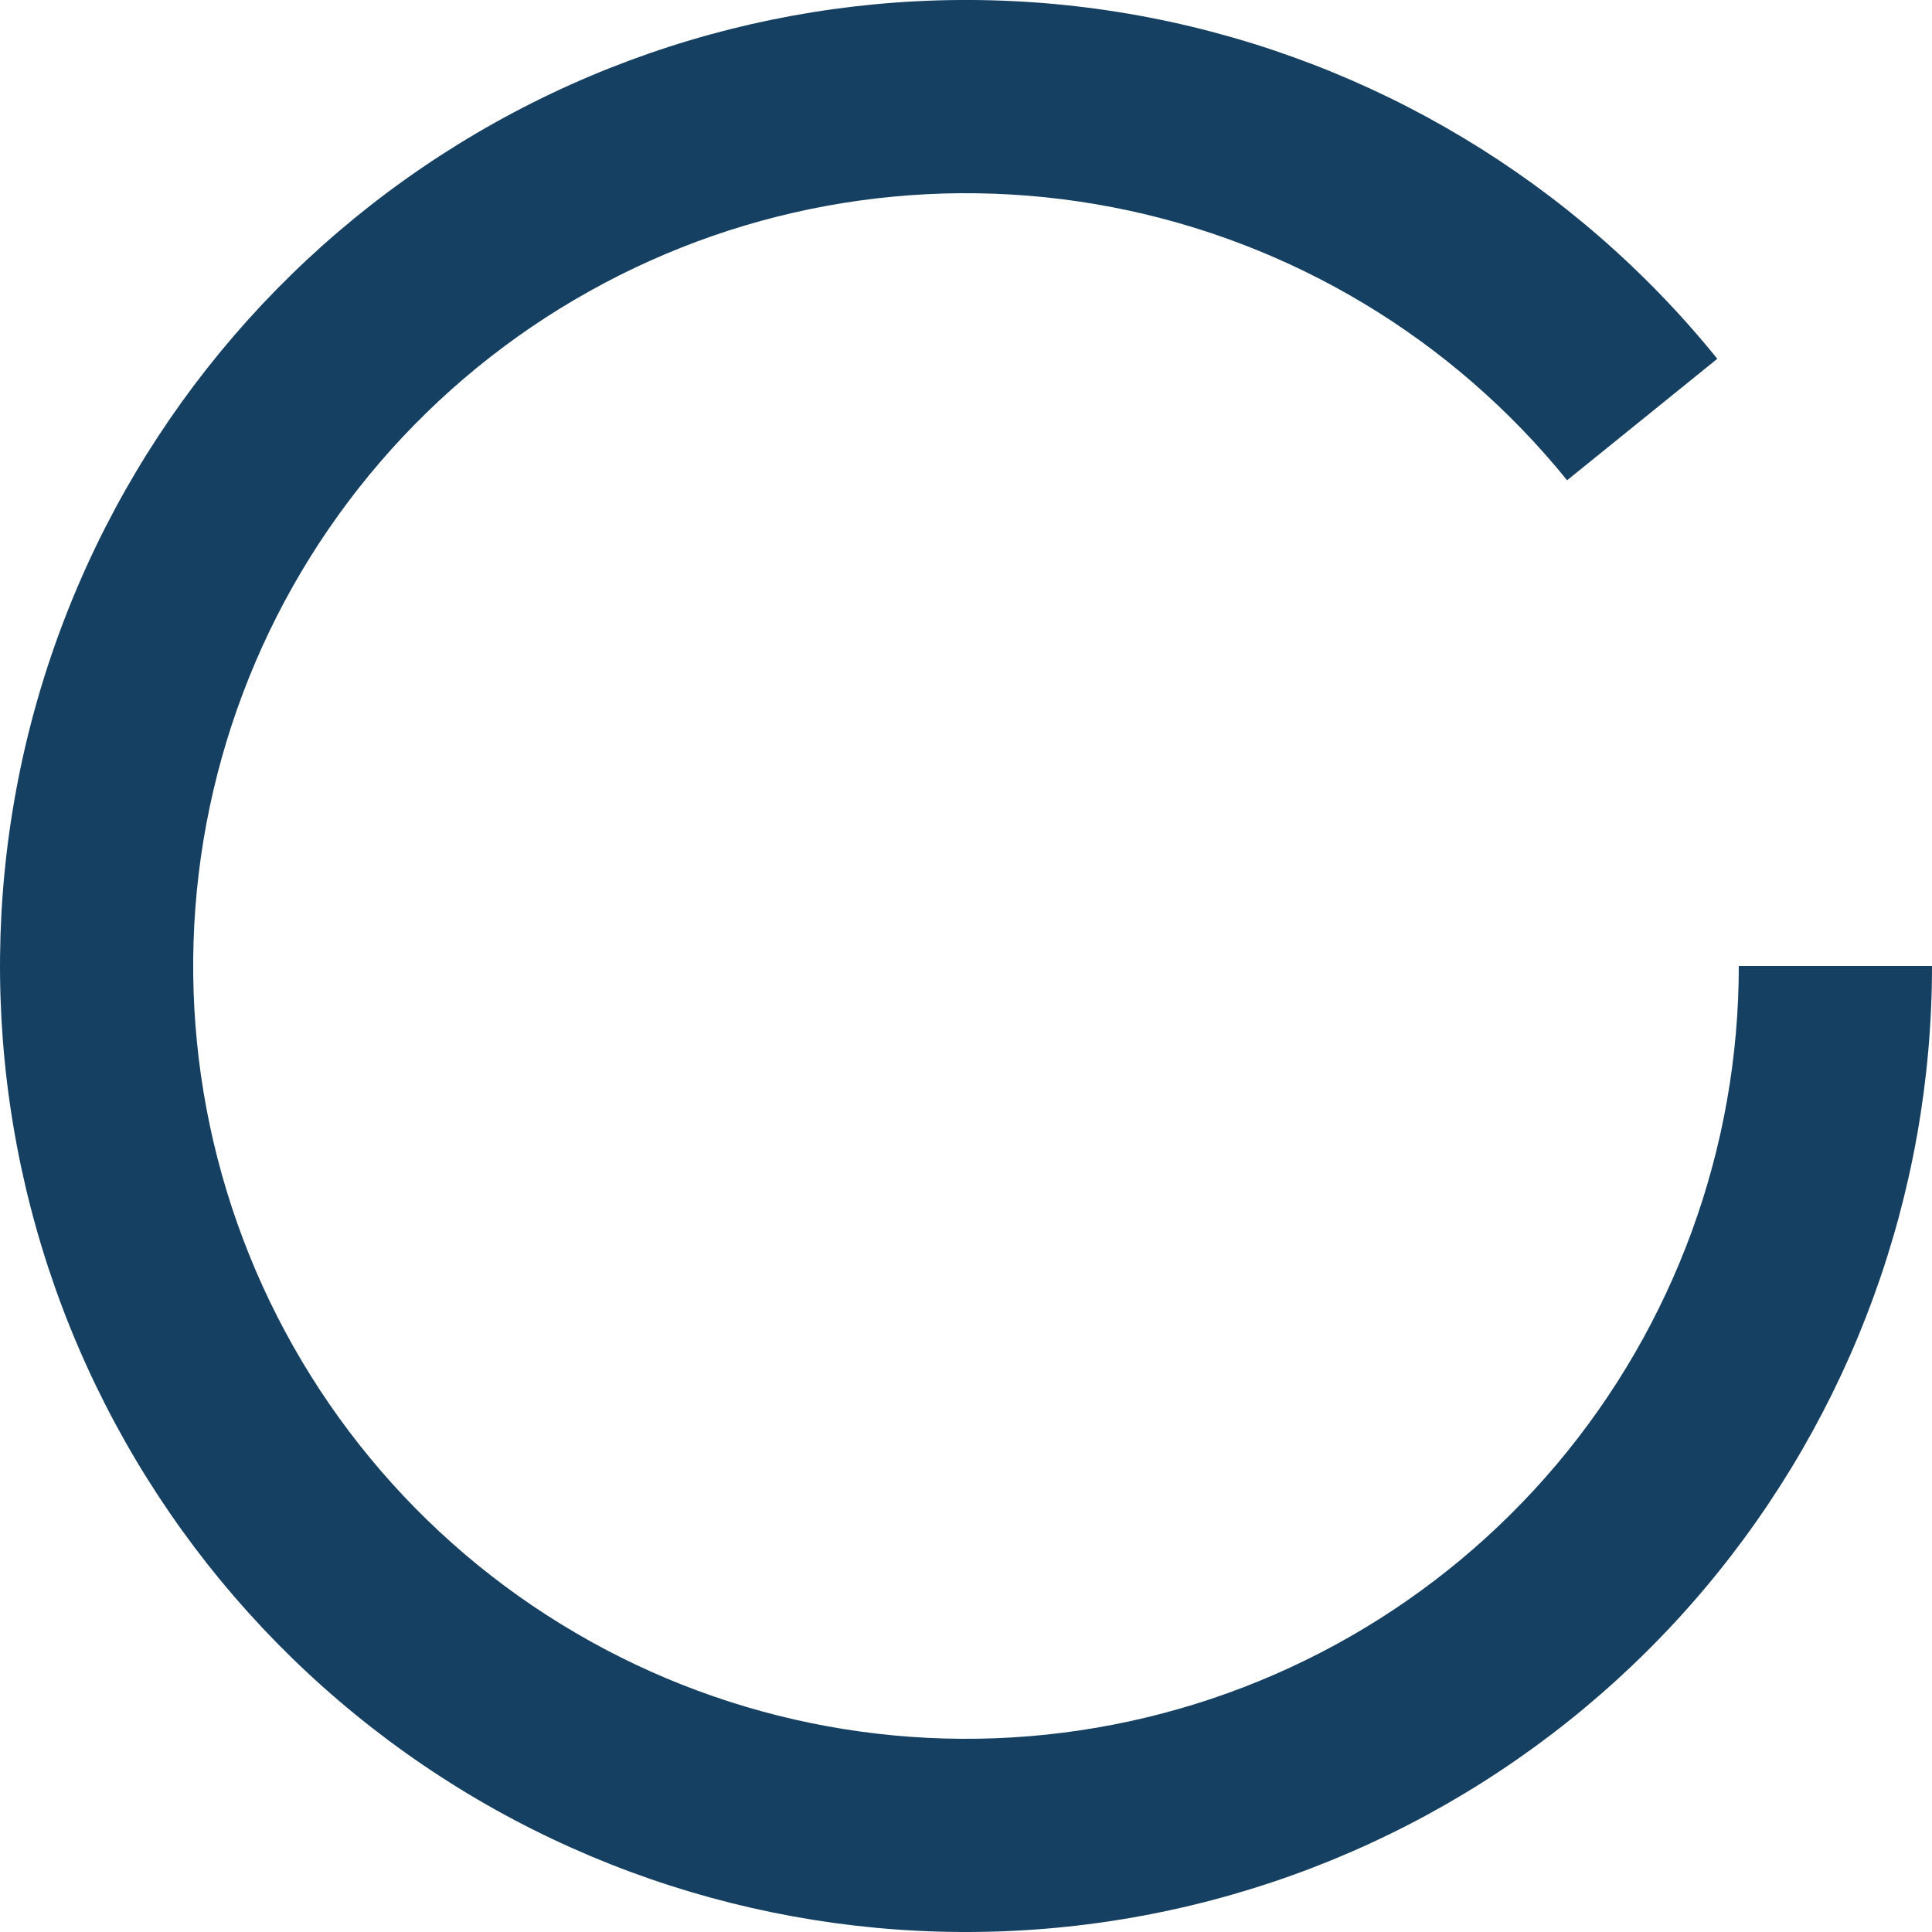 <svg width="24" height="24" viewBox="0 0 24 24" fill="none" xmlns="http://www.w3.org/2000/svg">
<path d="M24 12C24 14.831 22.999 17.57 21.175 19.735C19.35 21.899 16.819 23.349 14.029 23.827C11.239 24.306 8.37 23.783 5.928 22.351C3.487 20.918 1.63 18.669 0.686 16C-0.257 13.331 -0.227 10.415 0.772 7.766C1.771 5.117 3.674 2.907 6.144 1.526C8.615 0.144 11.495 -0.319 14.274 0.217C17.054 0.754 19.554 2.256 21.333 4.457L19.467 5.966C18.043 4.205 16.043 3.003 13.819 2.574C11.596 2.145 9.292 2.515 7.316 3.621C5.339 4.726 3.816 6.494 3.017 8.613C2.218 10.732 2.194 13.065 2.949 15.2C3.704 17.335 5.189 19.135 7.143 20.28C9.096 21.426 11.391 21.845 13.623 21.462C15.855 21.079 17.88 19.919 19.34 18.188C20.799 16.456 21.6 14.265 21.6 12H24Z" fill="#154061"/>
</svg>
